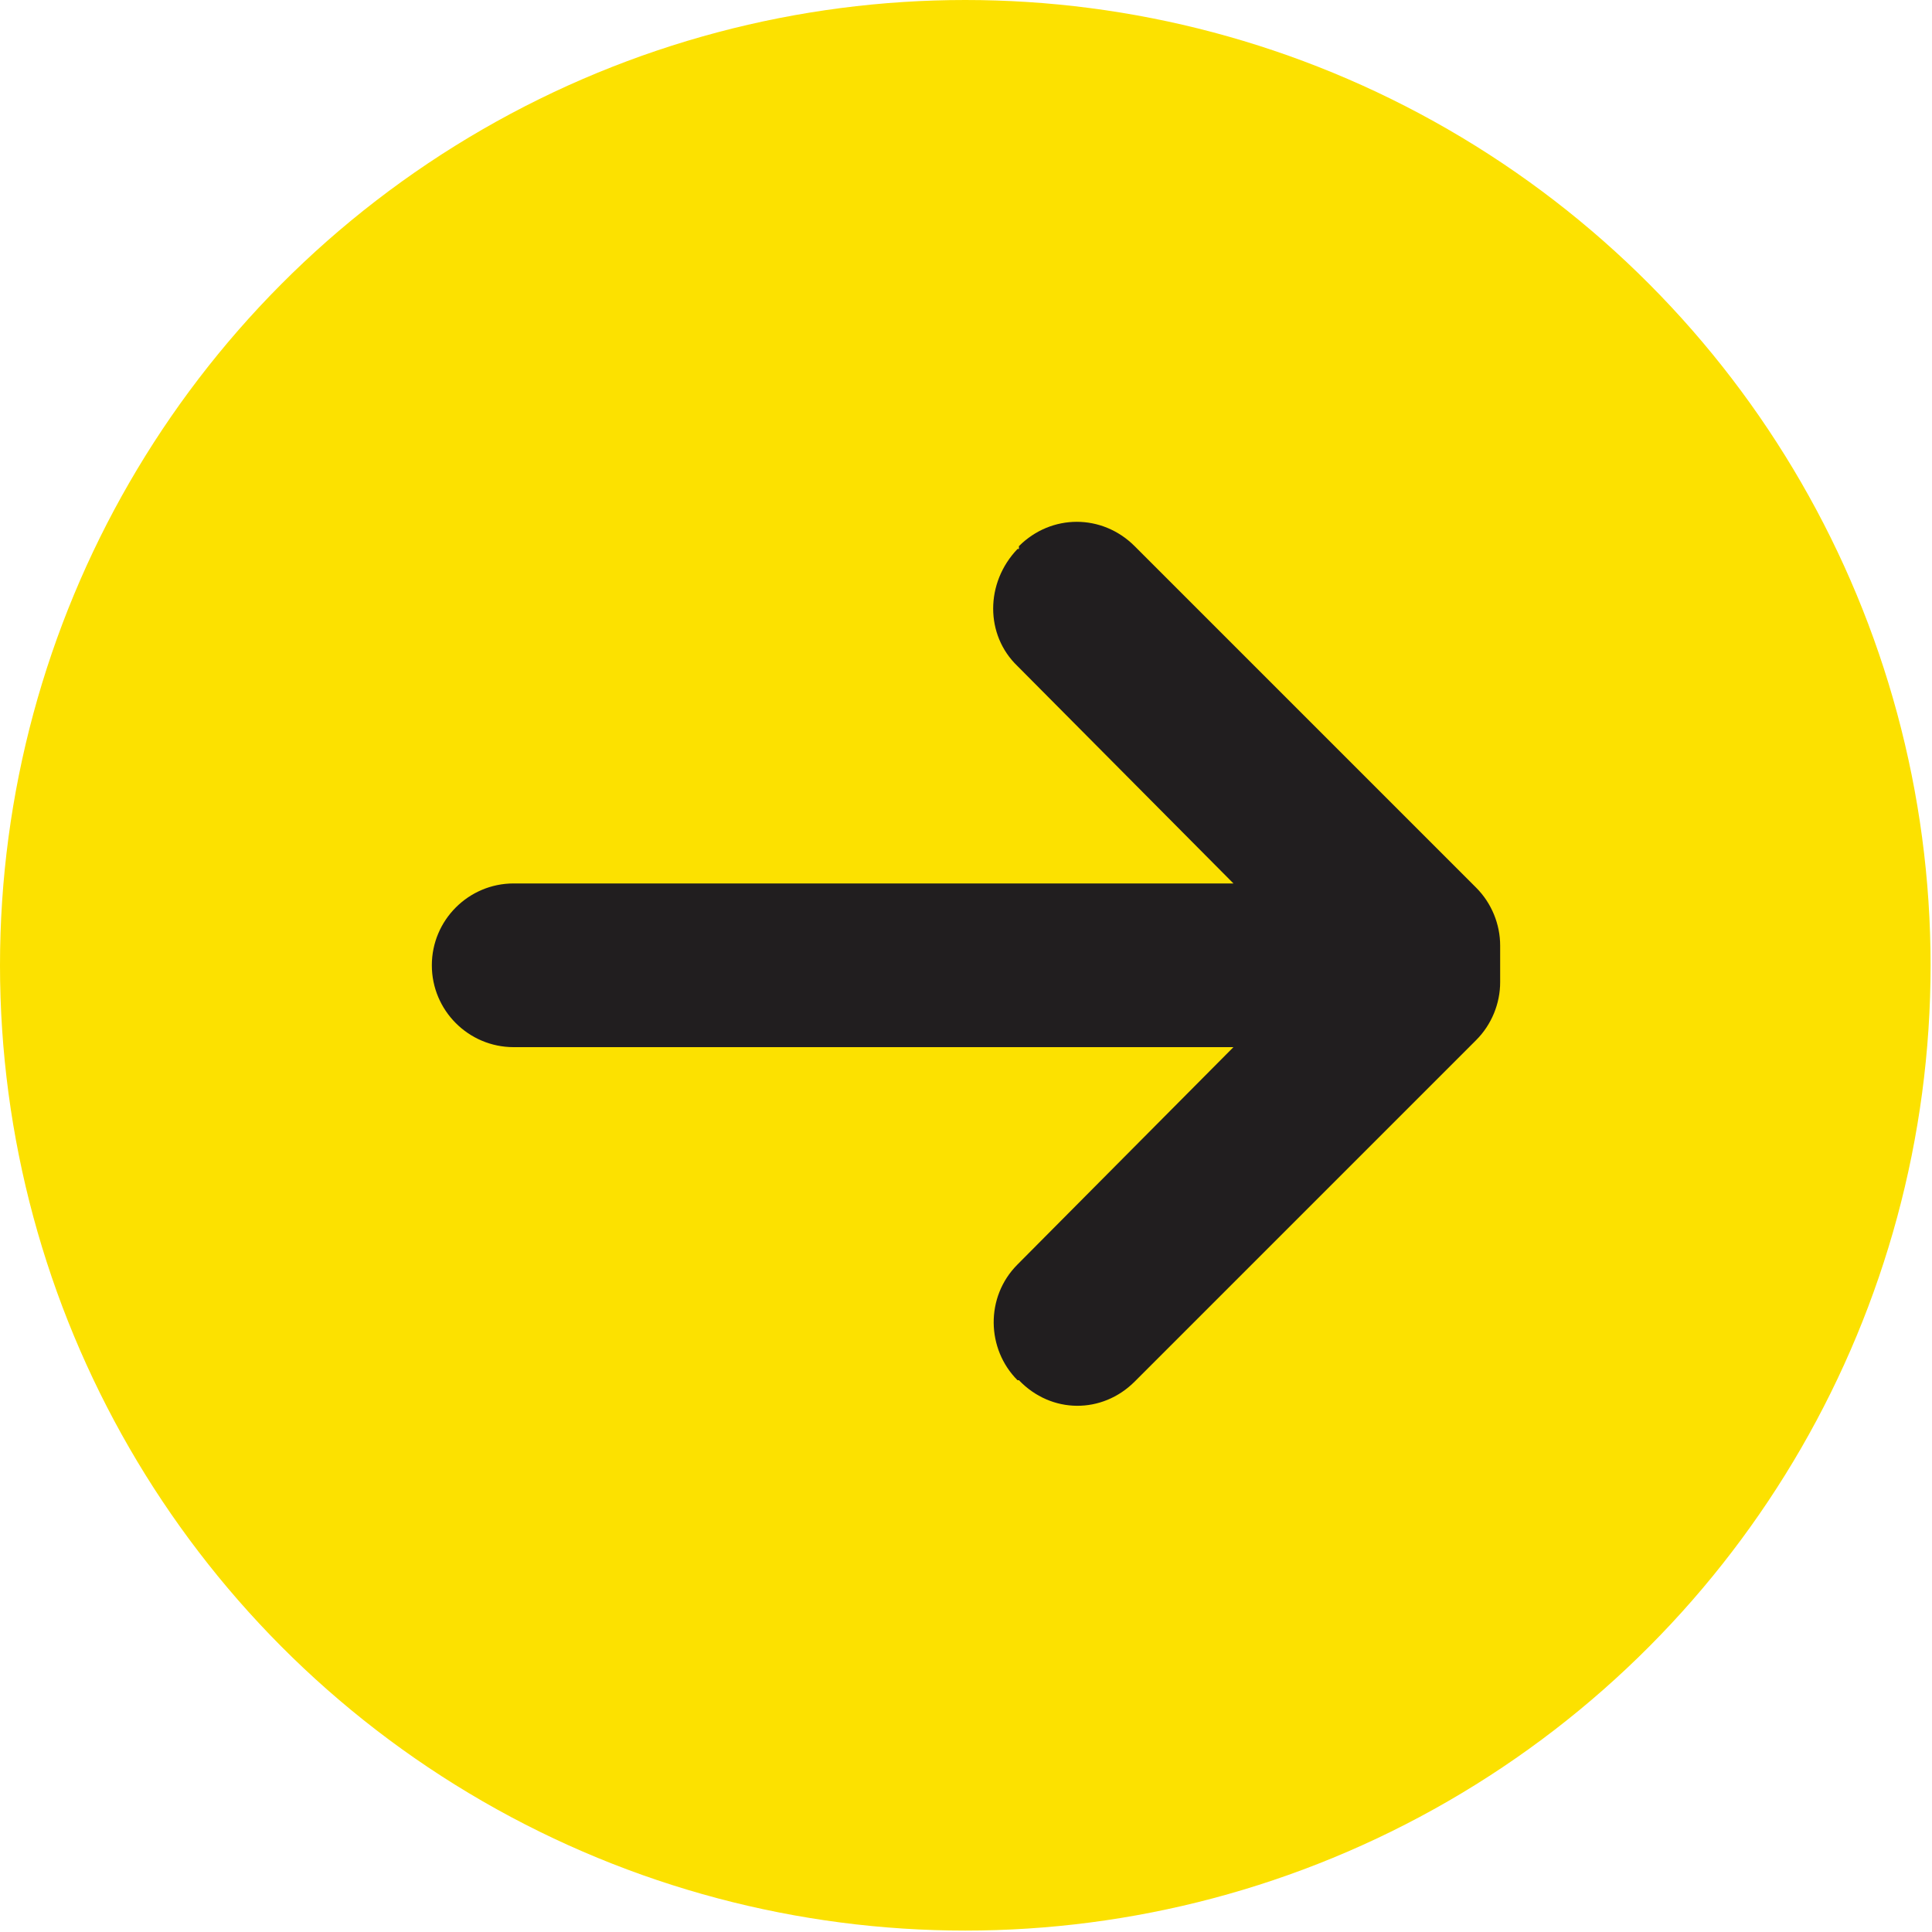 <?xml version="1.0" encoding="UTF-8"?>
<svg id="Layer_2" data-name="Layer 2" xmlns="http://www.w3.org/2000/svg" viewBox="0 0 13.69 13.69">
  <defs>
    <style>
      .cls-1 {
        fill: #fce100;
      }

      .cls-2 {
        fill: #211e1f;
      }
    </style>
  </defs>
  <g id="Layer_1-2" data-name="Layer 1">
    <g>
      <circle class="cls-1" cx="6.84" cy="6.84" r="6.84"/>
      <path class="cls-2" d="M7.22,3.89h-.01c-.23.24-.23.61,0,.83l1.53,1.54H3.64c-.32,0-.58.26-.58.58h0c0,.32.26.58.58.58h5.1l-1.53,1.54c-.23.23-.22.6,0,.82h.01c.23.24.59.24.82.01l2.42-2.42c.11-.11.17-.26.17-.41v-.26c0-.15-.06-.3-.17-.41l-2.42-2.42c-.23-.23-.59-.23-.82,0Z"/>
    </g>
  </g>
</svg>